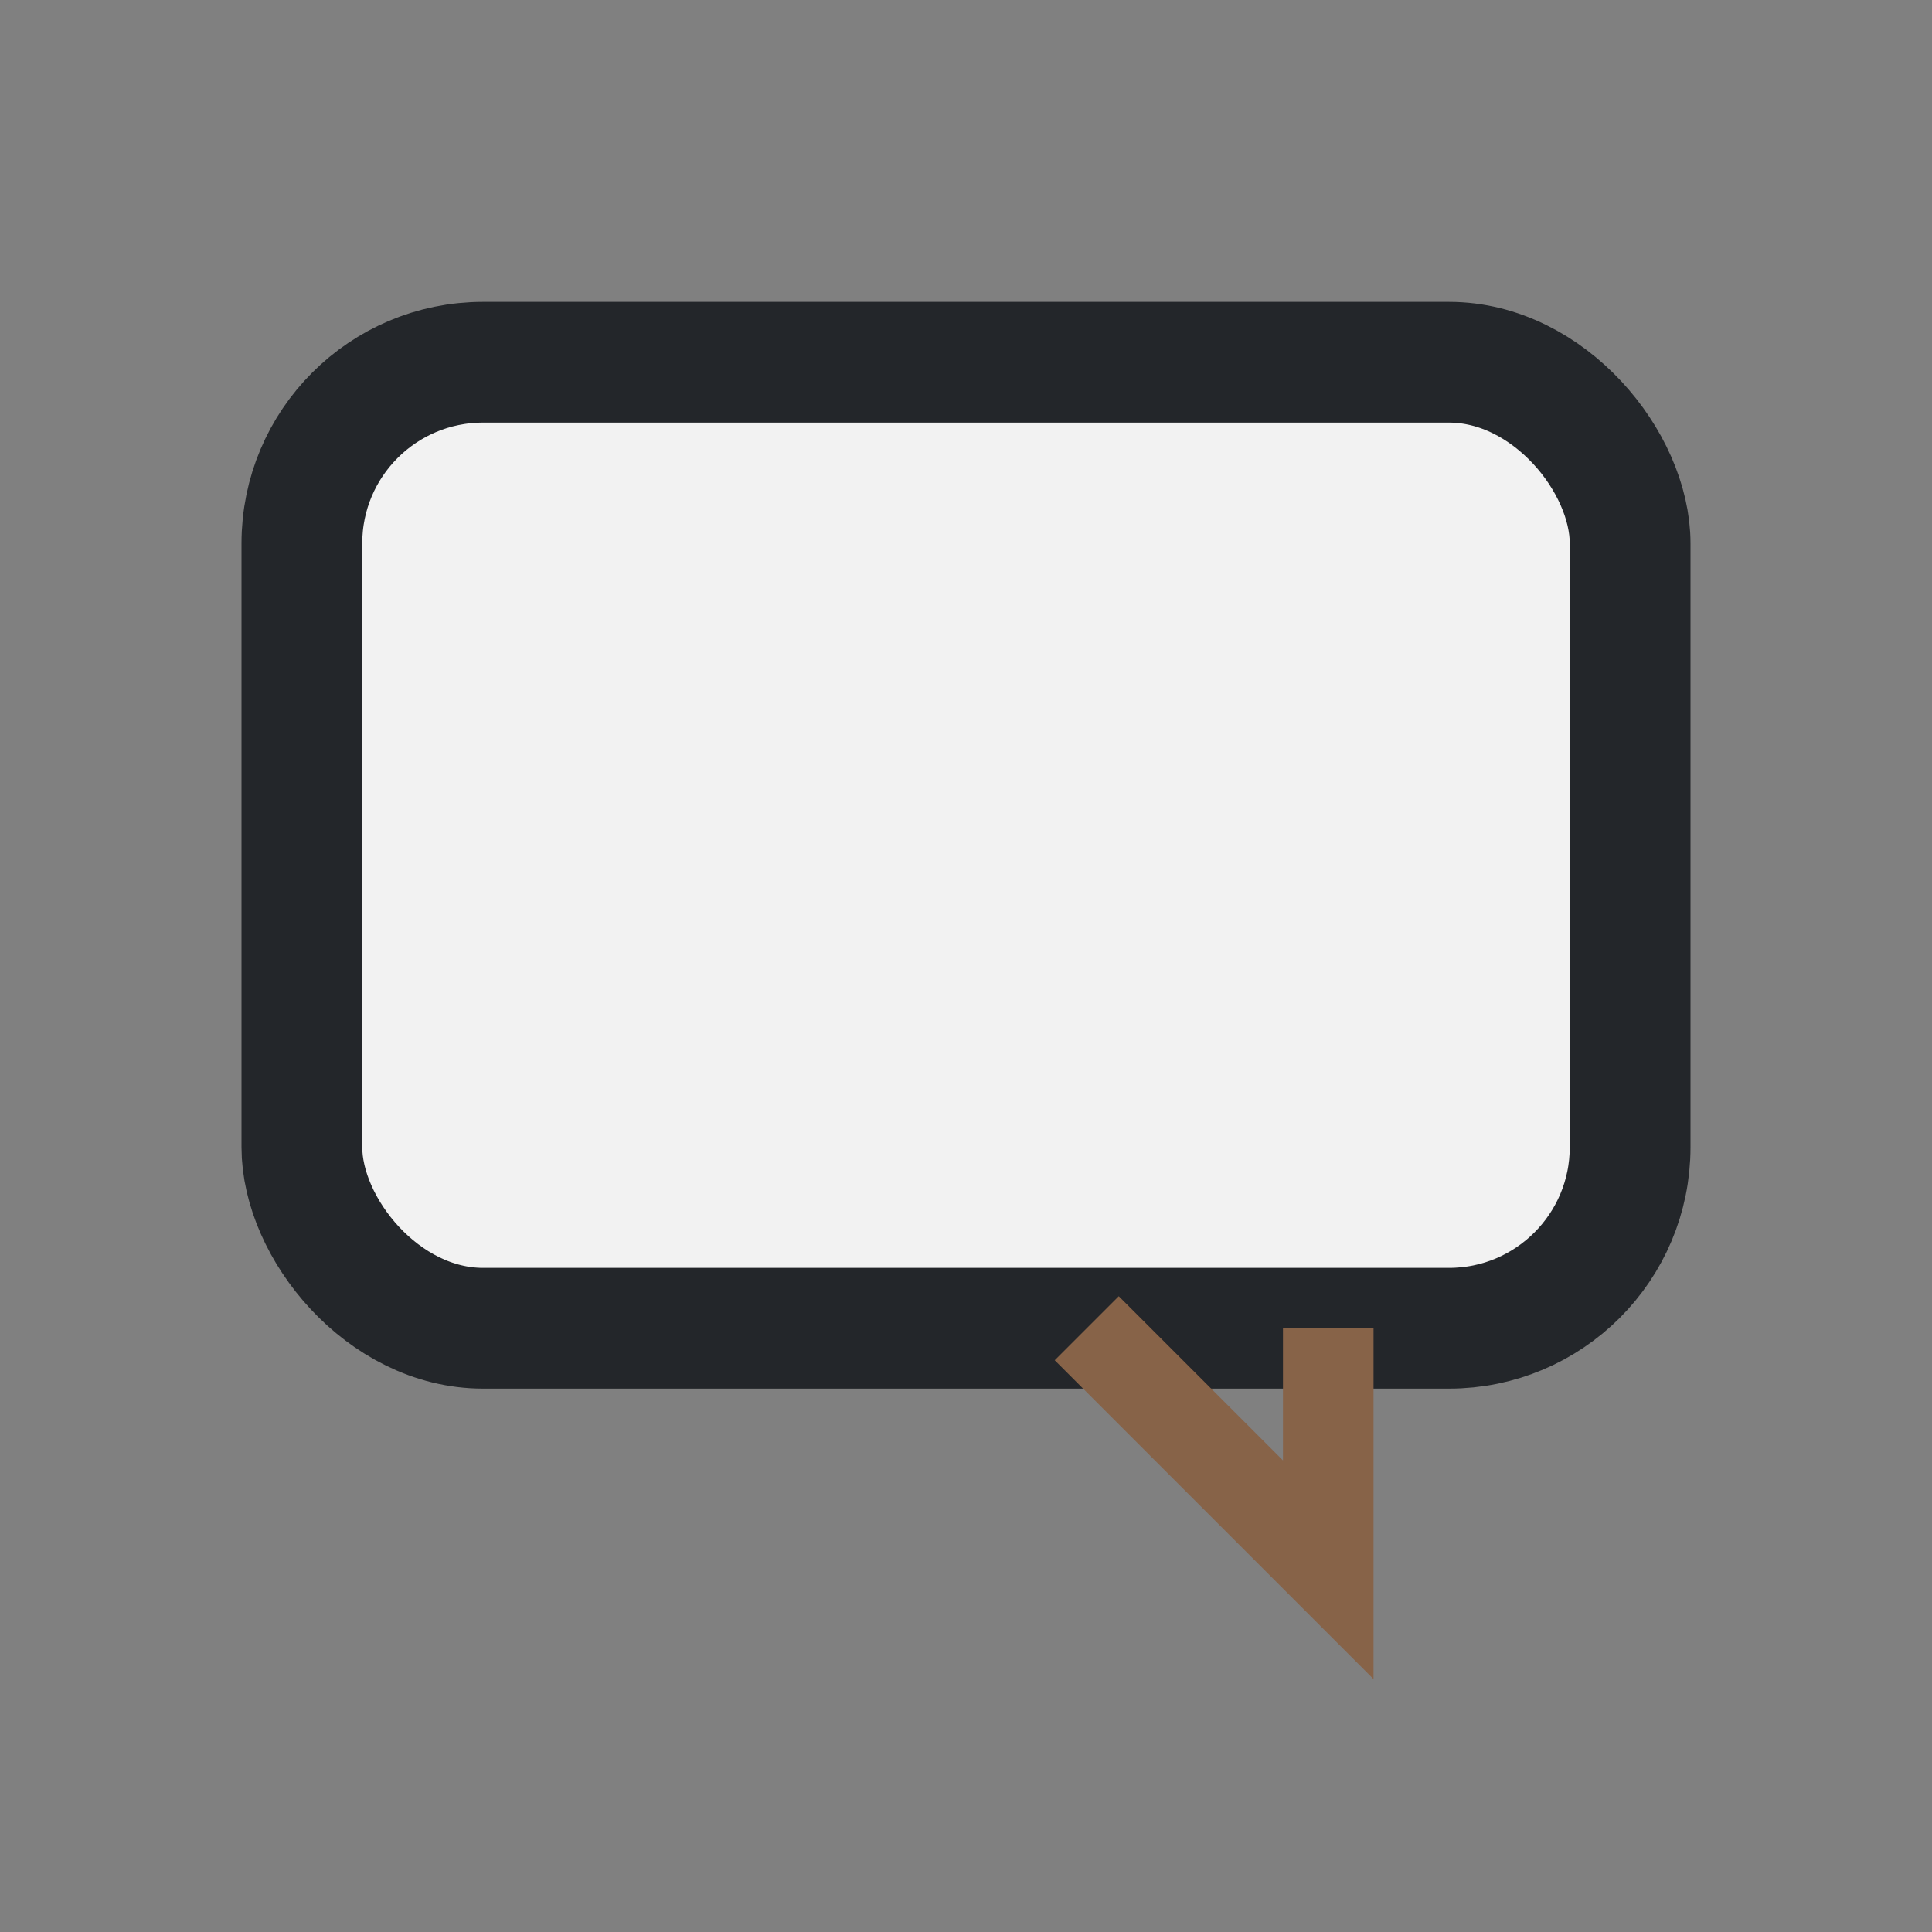 <?xml version="1.0" encoding="UTF-8"?>
<svg xmlns="http://www.w3.org/2000/svg" width="32" height="32" viewBox="0 0 32 32"><rect x="0" y="0" width="32" height="32" fill="#808080" stroke="none"/><rect x="5" y="6" width="22" height="16" rx="3" fill="#F2F2F2" stroke="#23262A" stroke-width="2"/><path d="M18 22l4 4v-4" stroke="#876348" stroke-width="1.5" fill="none"/></svg>